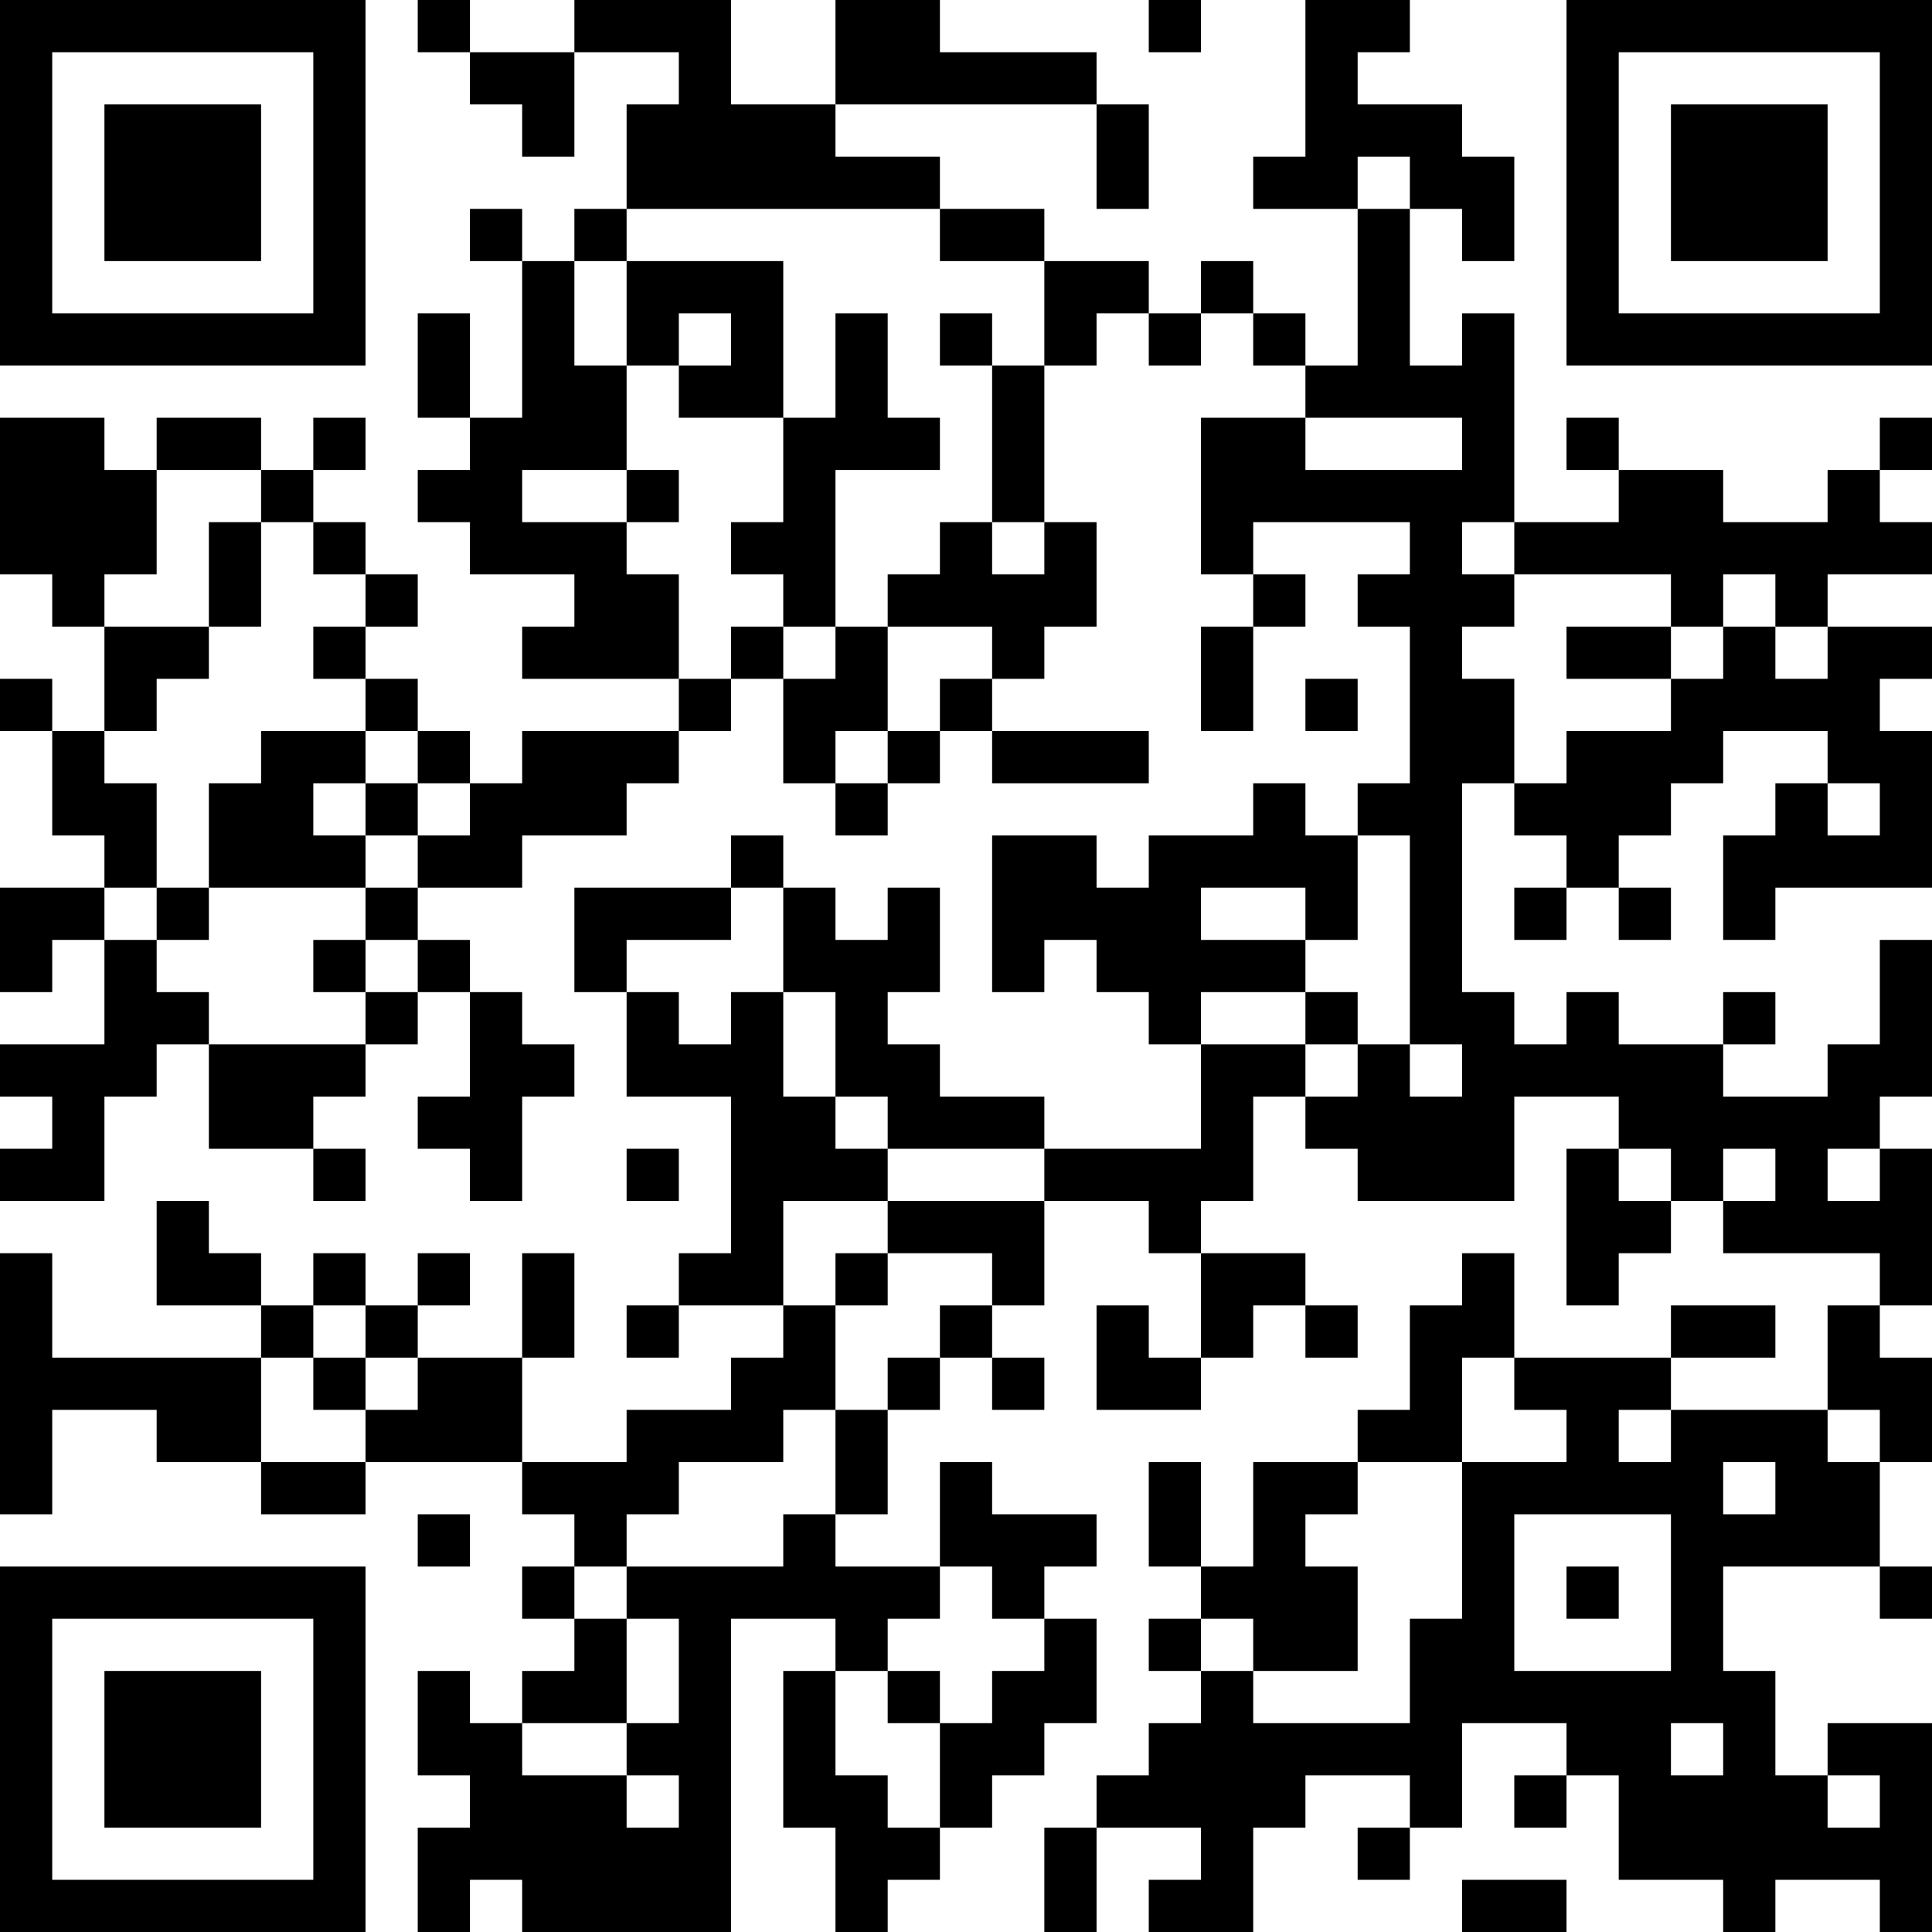 <?xml version="1.0" encoding="UTF-8"?>
<svg xmlns="http://www.w3.org/2000/svg" version="1.1" width="400" height="400" viewBox="0 0 400 400"><rect x="0" y="0" width="400" height="400" fill="#ffffff"/><g transform="scale(10.811)"><g transform="translate(0,0)"><path fill-rule="evenodd" d="M8 0L8 1L9 1L9 2L10 2L10 3L11 3L11 1L13 1L13 2L12 2L12 4L11 4L11 5L10 5L10 4L9 4L9 5L10 5L10 8L9 8L9 6L8 6L8 8L9 8L9 9L8 9L8 10L9 10L9 11L11 11L11 12L10 12L10 13L13 13L13 14L10 14L10 15L9 15L9 14L8 14L8 13L7 13L7 12L8 12L8 11L7 11L7 10L6 10L6 9L7 9L7 8L6 8L6 9L5 9L5 8L3 8L3 9L2 9L2 8L0 8L0 11L1 11L1 12L2 12L2 14L1 14L1 13L0 13L0 14L1 14L1 16L2 16L2 17L0 17L0 19L1 19L1 18L2 18L2 20L0 20L0 21L1 21L1 22L0 22L0 23L2 23L2 21L3 21L3 20L4 20L4 22L6 22L6 23L7 23L7 22L6 22L6 21L7 21L7 20L8 20L8 19L9 19L9 21L8 21L8 22L9 22L9 23L10 23L10 21L11 21L11 20L10 20L10 19L9 19L9 18L8 18L8 17L10 17L10 16L12 16L12 15L13 15L13 14L14 14L14 13L15 13L15 15L16 15L16 16L17 16L17 15L18 15L18 14L19 14L19 15L22 15L22 14L19 14L19 13L20 13L20 12L21 12L21 10L20 10L20 7L21 7L21 6L22 6L22 7L23 7L23 6L24 6L24 7L25 7L25 8L23 8L23 11L24 11L24 12L23 12L23 14L24 14L24 12L25 12L25 11L24 11L24 10L27 10L27 11L26 11L26 12L27 12L27 15L26 15L26 16L25 16L25 15L24 15L24 16L22 16L22 17L21 17L21 16L19 16L19 19L20 19L20 18L21 18L21 19L22 19L22 20L23 20L23 22L20 22L20 21L18 21L18 20L17 20L17 19L18 19L18 17L17 17L17 18L16 18L16 17L15 17L15 16L14 16L14 17L11 17L11 19L12 19L12 21L14 21L14 24L13 24L13 25L12 25L12 26L13 26L13 25L15 25L15 26L14 26L14 27L12 27L12 28L10 28L10 26L11 26L11 24L10 24L10 26L8 26L8 25L9 25L9 24L8 24L8 25L7 25L7 24L6 24L6 25L5 25L5 24L4 24L4 23L3 23L3 25L5 25L5 26L1 26L1 24L0 24L0 29L1 29L1 27L3 27L3 28L5 28L5 29L7 29L7 28L10 28L10 29L11 29L11 30L10 30L10 31L11 31L11 32L10 32L10 33L9 33L9 32L8 32L8 34L9 34L9 35L8 35L8 37L9 37L9 36L10 36L10 37L14 37L14 31L16 31L16 32L15 32L15 35L16 35L16 37L17 37L17 36L18 36L18 35L19 35L19 34L20 34L20 33L21 33L21 31L20 31L20 30L21 30L21 29L19 29L19 28L18 28L18 30L16 30L16 29L17 29L17 27L18 27L18 26L19 26L19 27L20 27L20 26L19 26L19 25L20 25L20 23L22 23L22 24L23 24L23 26L22 26L22 25L21 25L21 27L23 27L23 26L24 26L24 25L25 25L25 26L26 26L26 25L25 25L25 24L23 24L23 23L24 23L24 21L25 21L25 22L26 22L26 23L29 23L29 21L31 21L31 22L30 22L30 25L31 25L31 24L32 24L32 23L33 23L33 24L36 24L36 25L35 25L35 27L32 27L32 26L34 26L34 25L32 25L32 26L29 26L29 24L28 24L28 25L27 25L27 27L26 27L26 28L24 28L24 30L23 30L23 28L22 28L22 30L23 30L23 31L22 31L22 32L23 32L23 33L22 33L22 34L21 34L21 35L20 35L20 37L21 37L21 35L23 35L23 36L22 36L22 37L24 37L24 35L25 35L25 34L27 34L27 35L26 35L26 36L27 36L27 35L28 35L28 33L30 33L30 34L29 34L29 35L30 35L30 34L31 34L31 36L33 36L33 37L34 37L34 36L36 36L36 37L37 37L37 33L35 33L35 34L34 34L34 32L33 32L33 30L36 30L36 31L37 31L37 30L36 30L36 28L37 28L37 26L36 26L36 25L37 25L37 22L36 22L36 21L37 21L37 18L36 18L36 20L35 20L35 21L33 21L33 20L34 20L34 19L33 19L33 20L31 20L31 19L30 19L30 20L29 20L29 19L28 19L28 15L29 15L29 16L30 16L30 17L29 17L29 18L30 18L30 17L31 17L31 18L32 18L32 17L31 17L31 16L32 16L32 15L33 15L33 14L35 14L35 15L34 15L34 16L33 16L33 18L34 18L34 17L37 17L37 14L36 14L36 13L37 13L37 12L35 12L35 11L37 11L37 10L36 10L36 9L37 9L37 8L36 8L36 9L35 9L35 10L33 10L33 9L31 9L31 8L30 8L30 9L31 9L31 10L29 10L29 6L28 6L28 7L27 7L27 4L28 4L28 5L29 5L29 3L28 3L28 2L26 2L26 1L27 1L27 0L25 0L25 3L24 3L24 4L26 4L26 7L25 7L25 6L24 6L24 5L23 5L23 6L22 6L22 5L20 5L20 4L18 4L18 3L16 3L16 2L21 2L21 4L22 4L22 2L21 2L21 1L18 1L18 0L16 0L16 2L14 2L14 0L11 0L11 1L9 1L9 0ZM22 0L22 1L23 1L23 0ZM26 3L26 4L27 4L27 3ZM12 4L12 5L11 5L11 7L12 7L12 9L10 9L10 10L12 10L12 11L13 11L13 13L14 13L14 12L15 12L15 13L16 13L16 12L17 12L17 14L16 14L16 15L17 15L17 14L18 14L18 13L19 13L19 12L17 12L17 11L18 11L18 10L19 10L19 11L20 11L20 10L19 10L19 7L20 7L20 5L18 5L18 4ZM12 5L12 7L13 7L13 8L15 8L15 10L14 10L14 11L15 11L15 12L16 12L16 9L18 9L18 8L17 8L17 6L16 6L16 8L15 8L15 5ZM13 6L13 7L14 7L14 6ZM18 6L18 7L19 7L19 6ZM25 8L25 9L28 9L28 8ZM3 9L3 11L2 11L2 12L4 12L4 13L3 13L3 14L2 14L2 15L3 15L3 17L2 17L2 18L3 18L3 19L4 19L4 20L7 20L7 19L8 19L8 18L7 18L7 17L8 17L8 16L9 16L9 15L8 15L8 14L7 14L7 13L6 13L6 12L7 12L7 11L6 11L6 10L5 10L5 9ZM12 9L12 10L13 10L13 9ZM4 10L4 12L5 12L5 10ZM28 10L28 11L29 11L29 12L28 12L28 13L29 13L29 15L30 15L30 14L32 14L32 13L33 13L33 12L34 12L34 13L35 13L35 12L34 12L34 11L33 11L33 12L32 12L32 11L29 11L29 10ZM30 12L30 13L32 13L32 12ZM25 13L25 14L26 14L26 13ZM5 14L5 15L4 15L4 17L3 17L3 18L4 18L4 17L7 17L7 16L8 16L8 15L7 15L7 14ZM6 15L6 16L7 16L7 15ZM35 15L35 16L36 16L36 15ZM26 16L26 18L25 18L25 17L23 17L23 18L25 18L25 19L23 19L23 20L25 20L25 21L26 21L26 20L27 20L27 21L28 21L28 20L27 20L27 16ZM14 17L14 18L12 18L12 19L13 19L13 20L14 20L14 19L15 19L15 21L16 21L16 22L17 22L17 23L15 23L15 25L16 25L16 27L15 27L15 28L13 28L13 29L12 29L12 30L11 30L11 31L12 31L12 33L10 33L10 34L12 34L12 35L13 35L13 34L12 34L12 33L13 33L13 31L12 31L12 30L15 30L15 29L16 29L16 27L17 27L17 26L18 26L18 25L19 25L19 24L17 24L17 23L20 23L20 22L17 22L17 21L16 21L16 19L15 19L15 17ZM6 18L6 19L7 19L7 18ZM25 19L25 20L26 20L26 19ZM12 22L12 23L13 23L13 22ZM31 22L31 23L32 23L32 22ZM33 22L33 23L34 23L34 22ZM35 22L35 23L36 23L36 22ZM16 24L16 25L17 25L17 24ZM6 25L6 26L5 26L5 28L7 28L7 27L8 27L8 26L7 26L7 25ZM6 26L6 27L7 27L7 26ZM28 26L28 28L26 28L26 29L25 29L25 30L26 30L26 32L24 32L24 31L23 31L23 32L24 32L24 33L27 33L27 31L28 31L28 28L30 28L30 27L29 27L29 26ZM31 27L31 28L32 28L32 27ZM35 27L35 28L36 28L36 27ZM33 28L33 29L34 29L34 28ZM8 29L8 30L9 30L9 29ZM29 29L29 32L32 32L32 29ZM18 30L18 31L17 31L17 32L16 32L16 34L17 34L17 35L18 35L18 33L19 33L19 32L20 32L20 31L19 31L19 30ZM30 30L30 31L31 31L31 30ZM17 32L17 33L18 33L18 32ZM32 33L32 34L33 34L33 33ZM35 34L35 35L36 35L36 34ZM28 36L28 37L30 37L30 36ZM0 0L0 7L7 7L7 0ZM1 1L1 6L6 6L6 1ZM2 2L2 5L5 5L5 2ZM30 0L30 7L37 7L37 0ZM31 1L31 6L36 6L36 1ZM32 2L32 5L35 5L35 2ZM0 30L0 37L7 37L7 30ZM1 31L1 36L6 36L6 31ZM2 32L2 35L5 35L5 32Z" fill="#000000"/></g></g></svg>
